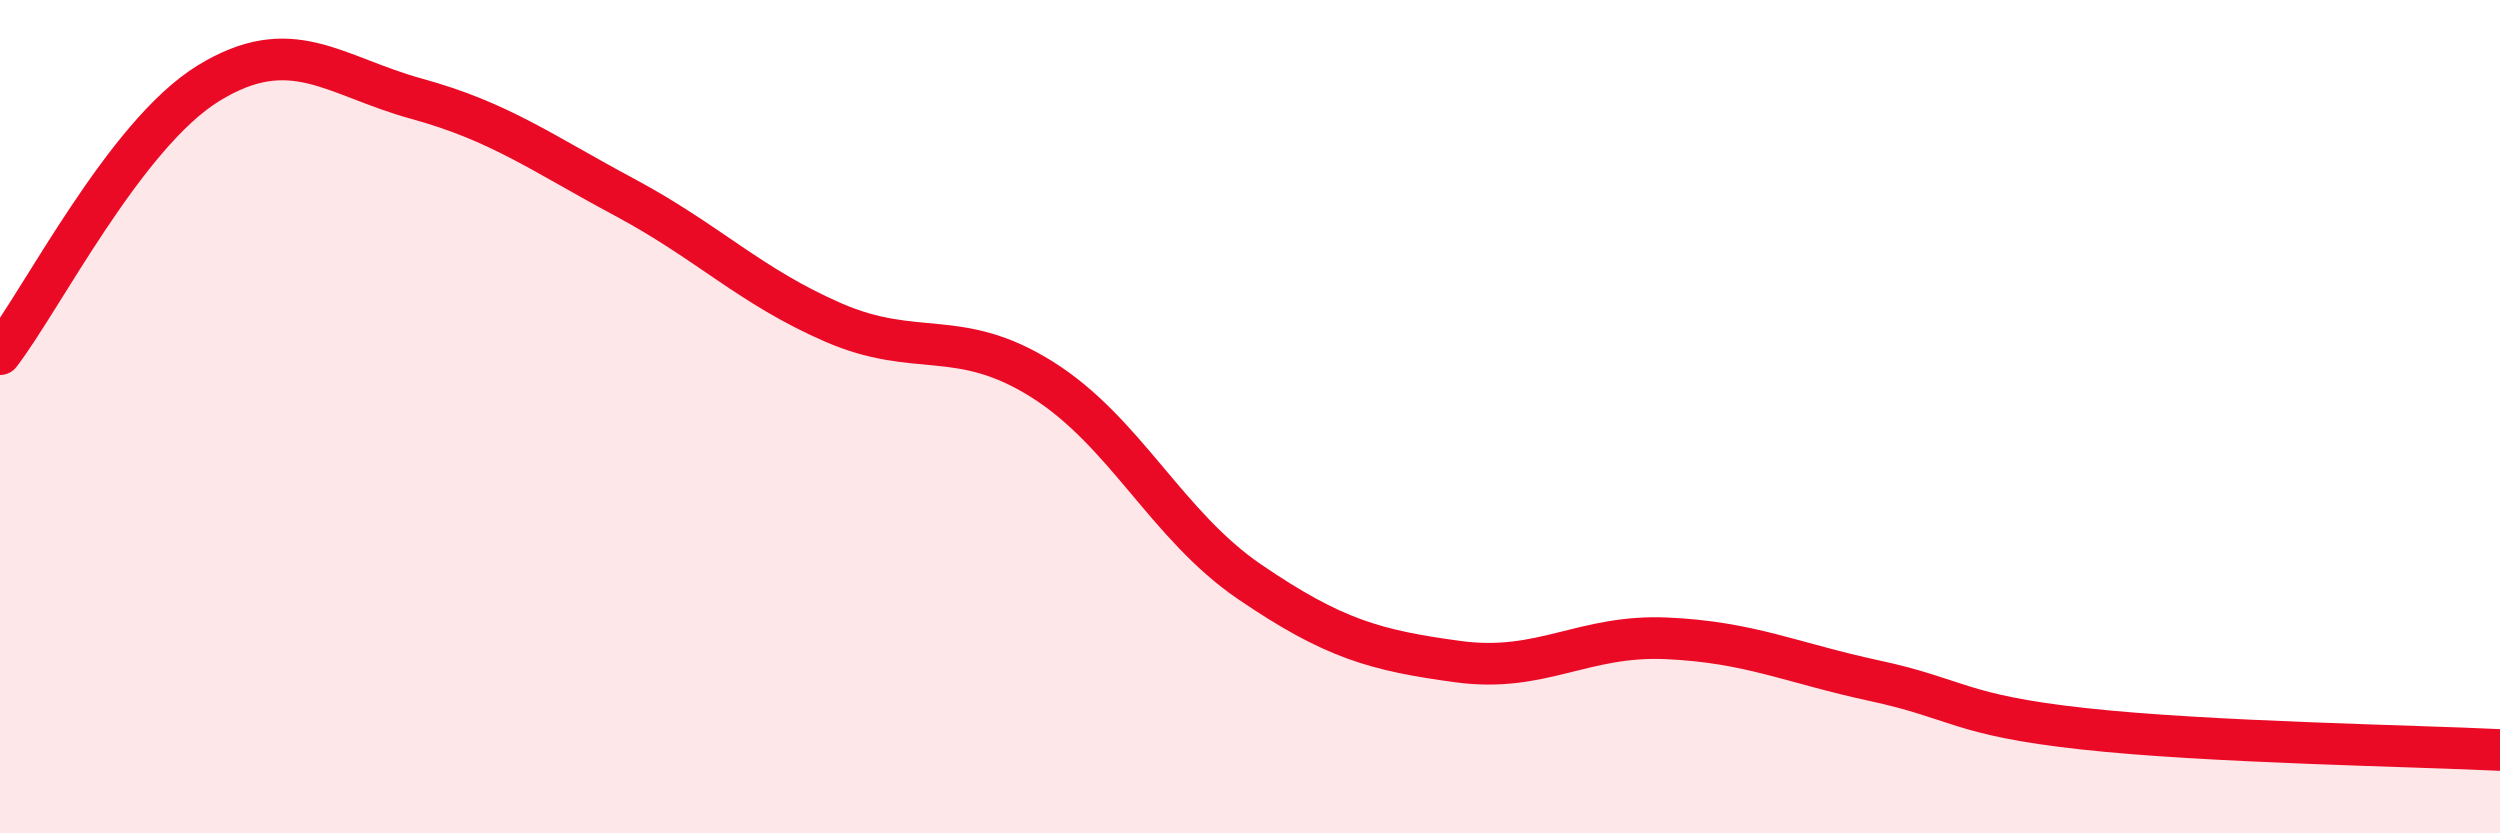 
    <svg width="60" height="20" viewBox="0 0 60 20" xmlns="http://www.w3.org/2000/svg">
      <path
        d="M 0,8.5 C 1,7.2 3,3.23 5,2 C 7,0.77 8,1.82 10,2.37 C 12,2.92 13,3.67 15,4.74 C 17,5.81 18,6.87 20,7.74 C 22,8.61 23,7.85 25,9.1 C 27,10.35 28,12.61 30,13.97 C 32,15.33 33,15.61 35,15.88 C 37,16.15 38,15.23 40,15.32 C 42,15.41 43,15.91 45,16.34 C 47,16.77 47,17.16 50,17.49 C 53,17.82 58,17.9 60,18L60 20L0 20Z"
        fill="#EB0A25"
        opacity="0.1"
        stroke-linecap="round"
        stroke-linejoin="round"
      />
      <path
        d="M 0,8.5 C 1,7.2 3,3.23 5,2 C 7,0.77 8,1.82 10,2.37 C 12,2.92 13,3.67 15,4.74 C 17,5.81 18,6.87 20,7.74 C 22,8.61 23,7.85 25,9.1 C 27,10.35 28,12.61 30,13.97 C 32,15.33 33,15.61 35,15.88 C 37,16.15 38,15.23 40,15.32 C 42,15.41 43,15.91 45,16.34 C 47,16.77 47,17.16 50,17.49 C 53,17.82 58,17.9 60,18"
        stroke="#EB0A25"
        stroke-width="1"
        fill="none"
        stroke-linecap="round"
        stroke-linejoin="round"
      />
    </svg>
  